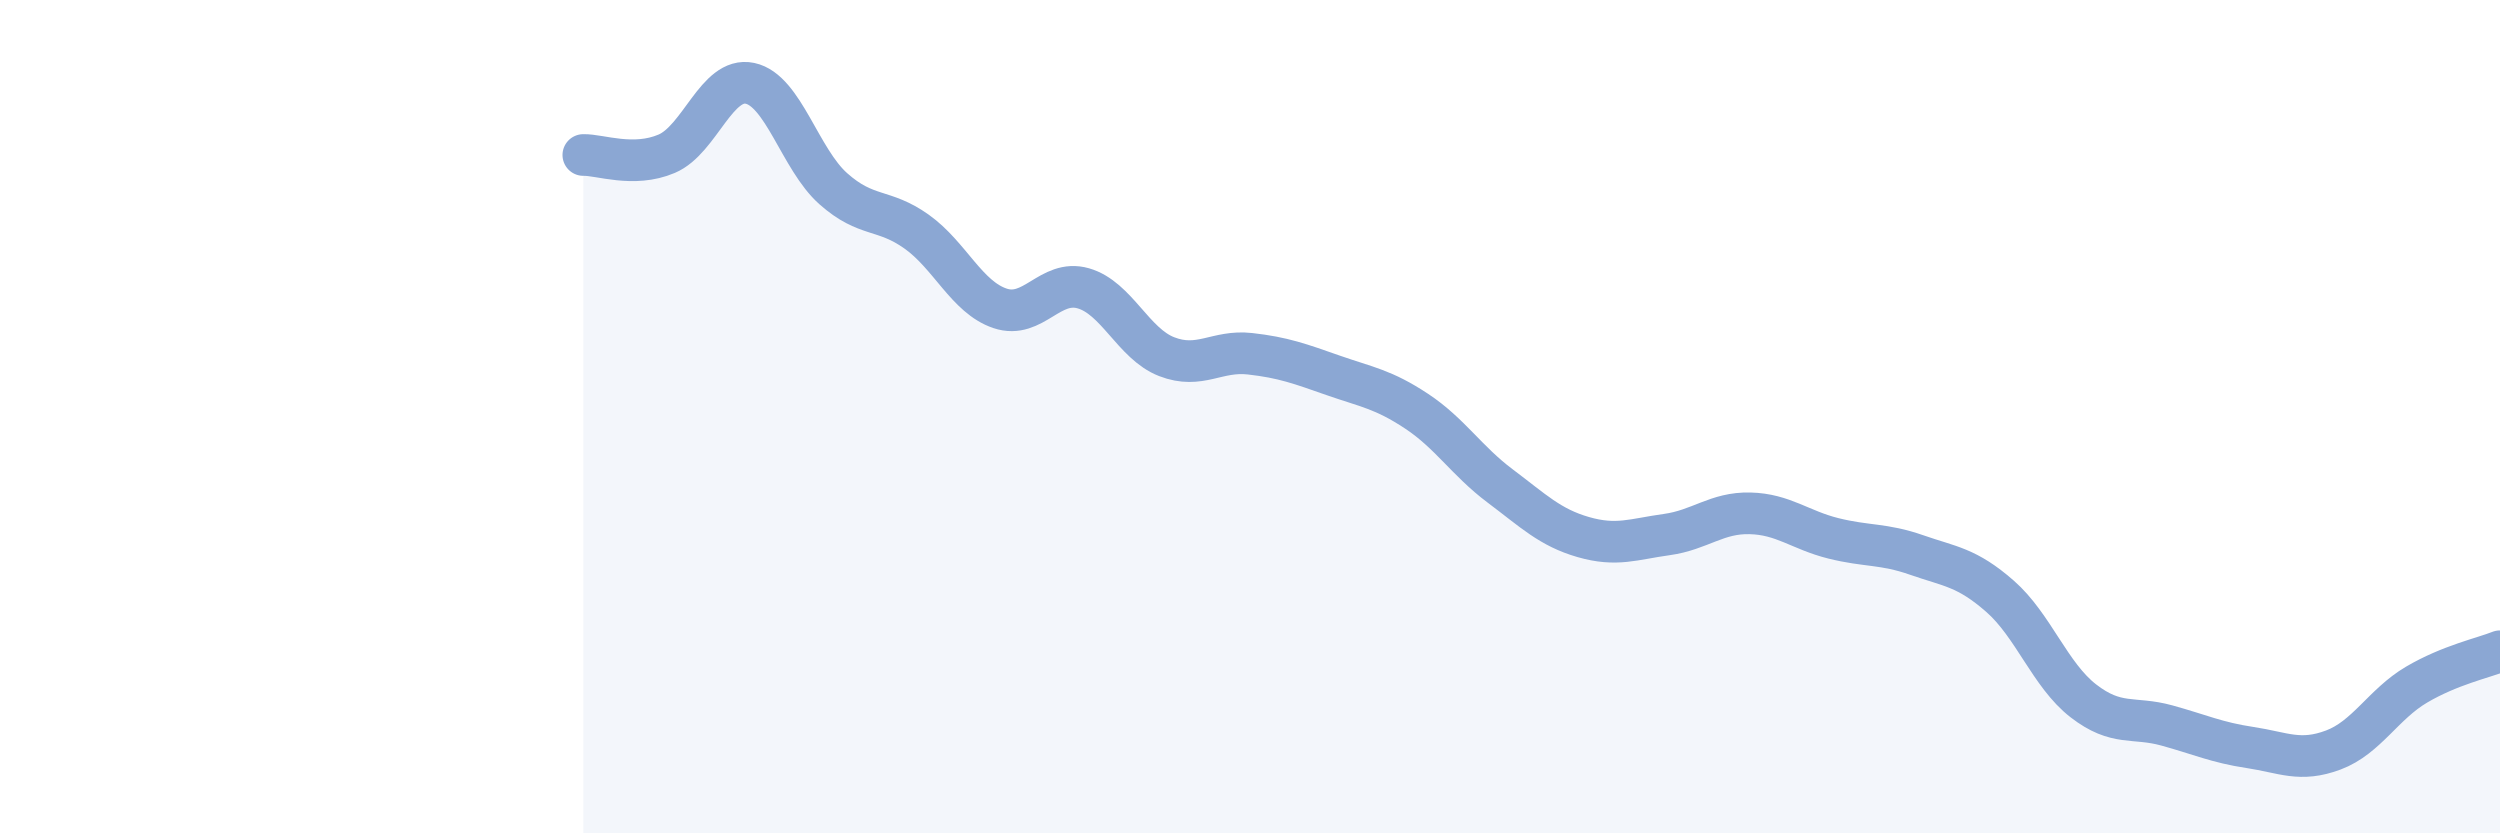 
    <svg width="60" height="20" viewBox="0 0 60 20" xmlns="http://www.w3.org/2000/svg">
      <path
        d="M 14,3.72 C 14.4,3.71 15.2,4.03 16,3.69 C 16.8,3.35 17.2,1.83 18,2 C 18.8,2.17 19.2,3.82 20,4.53 C 20.8,5.24 21.2,4.99 22,5.56 C 22.8,6.13 23.2,7.13 24,7.4 C 24.8,7.67 25.2,6.69 26,6.92 C 26.8,7.15 27.2,8.25 28,8.56 C 28.8,8.87 29.2,8.4 30,8.49 C 30.8,8.58 31.2,8.73 32,9.01 C 32.8,9.29 33.2,9.34 34,9.87 C 34.8,10.4 35.2,11.06 36,11.66 C 36.8,12.26 37.2,12.66 38,12.89 C 38.8,13.12 39.2,12.94 40,12.83 C 40.8,12.72 41.2,12.3 42,12.32 C 42.8,12.34 43.2,12.72 44,12.92 C 44.8,13.12 45.2,13.04 46,13.32 C 46.8,13.6 47.2,13.61 48,14.31 C 48.8,15.01 49.2,16.2 50,16.82 C 50.8,17.44 51.2,17.19 52,17.41 C 52.8,17.63 53.2,17.82 54,17.94 C 54.8,18.06 55.2,18.3 56,18 C 56.8,17.7 57.2,16.9 58,16.43 C 58.8,15.96 59.6,15.79 60,15.63L60 20L14 20Z"
        fill="#8ba7d3"
        opacity="0.1"
        stroke-linecap="round"
        stroke-linejoin="round"
      />
      <path
        d="M 14,3.72 C 14.4,3.71 15.2,4.03 16,3.69 C 16.8,3.35 17.2,1.83 18,2 C 18.8,2.17 19.2,3.82 20,4.53 C 20.8,5.24 21.2,4.99 22,5.56 C 22.8,6.13 23.2,7.13 24,7.4 C 24.8,7.67 25.2,6.69 26,6.92 C 26.8,7.15 27.2,8.25 28,8.56 C 28.8,8.87 29.2,8.4 30,8.49 C 30.8,8.58 31.2,8.73 32,9.01 C 32.8,9.29 33.2,9.34 34,9.87 C 34.8,10.4 35.2,11.06 36,11.66 C 36.8,12.26 37.2,12.66 38,12.89 C 38.8,13.12 39.2,12.94 40,12.83 C 40.8,12.72 41.2,12.3 42,12.32 C 42.8,12.34 43.2,12.72 44,12.92 C 44.8,13.12 45.2,13.04 46,13.32 C 46.8,13.6 47.2,13.61 48,14.31 C 48.8,15.01 49.2,16.2 50,16.82 C 50.8,17.44 51.2,17.19 52,17.41 C 52.8,17.63 53.2,17.82 54,17.94 C 54.8,18.06 55.2,18.3 56,18 C 56.8,17.7 57.2,16.9 58,16.43 C 58.8,15.96 59.6,15.79 60,15.63"
        stroke="#8ba7d3"
        stroke-width="1"
        fill="none"
        stroke-linecap="round"
        stroke-linejoin="round"
      />
    </svg>
  